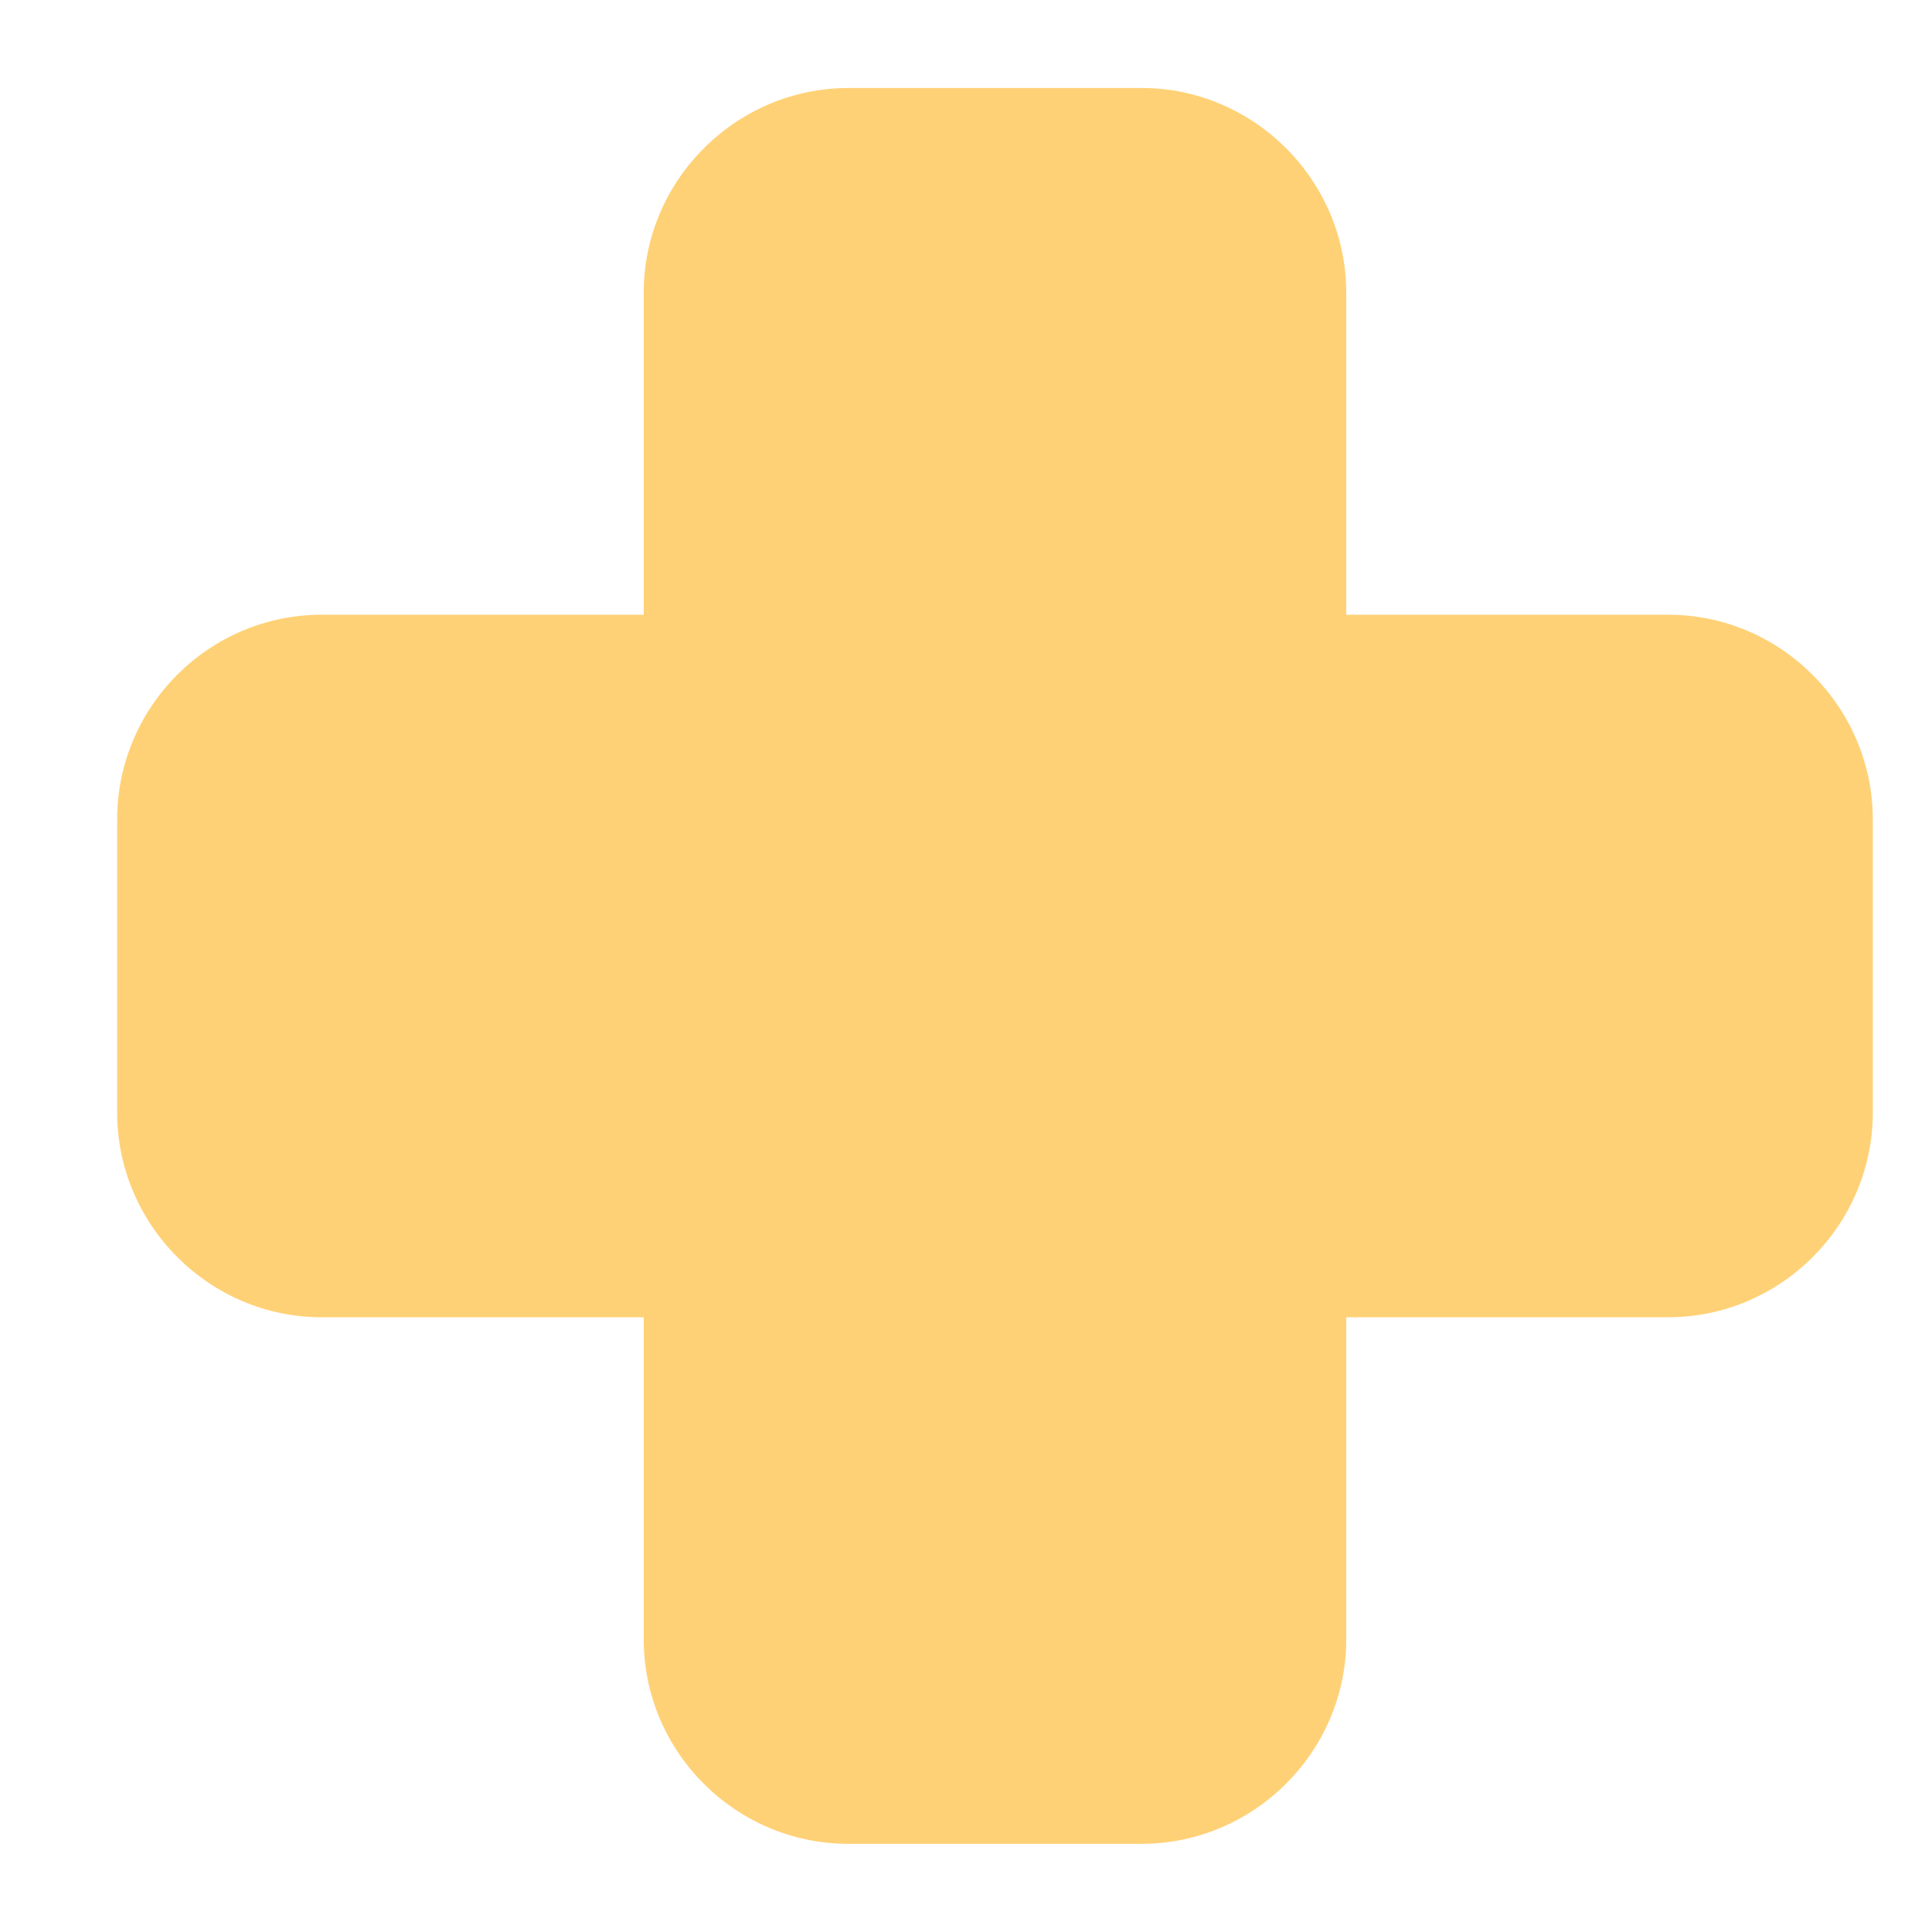 <svg width="11" height="11" viewBox="0 0 11 11" fill="none" xmlns="http://www.w3.org/2000/svg">
<path fill-rule="evenodd" clip-rule="evenodd" d="M4.831 0.501H6.499C7.141 0.501 7.665 1.028 7.665 1.667V3.5H9.498C10.14 3.5 10.663 4.027 10.663 4.666V6.334C10.663 6.976 10.137 7.5 9.498 7.5H7.665V9.333C7.665 9.975 7.138 10.498 6.499 10.498H4.831C4.189 10.498 3.665 9.975 3.665 9.333V7.5H1.832C1.19 7.5 0.667 6.973 0.667 6.334V4.666C0.667 4.024 1.19 3.5 1.832 3.5H3.665V1.667C3.665 1.025 4.192 0.501 4.831 0.501Z" fill="#FFD176"/>
</svg>
